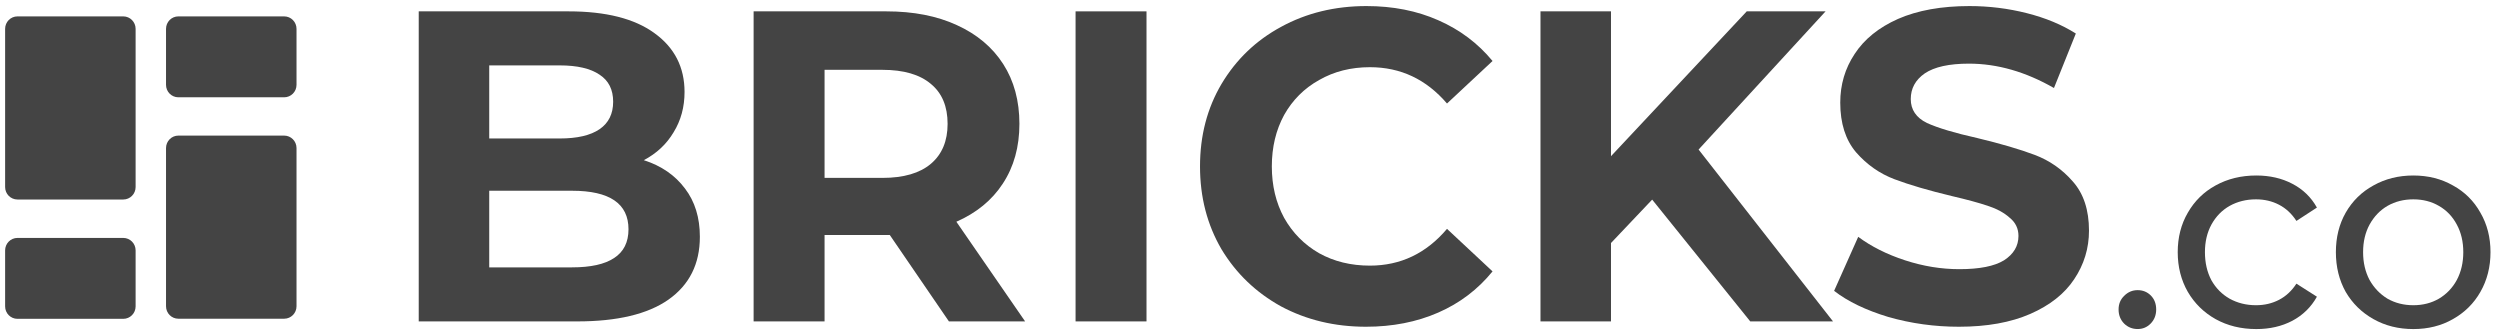 <svg width="171" height="23" viewBox="0 0 171 23" fill="none" xmlns="http://www.w3.org/2000/svg">
<g id="Group">
<path id="Vector" d="M0.35 1.974C0.35 1.503 0.728 1.121 1.193 1.121H8.433C8.898 1.121 9.276 1.503 9.276 1.974V12.794C9.276 13.265 8.898 13.646 8.433 13.646H1.193C0.728 13.646 0.35 13.265 0.35 12.794V1.974Z" fill="#444444"/>
<path id="Vector_2" d="M11.356 10.128C11.356 9.657 11.733 9.275 12.199 9.275H19.438C19.904 9.275 20.282 9.657 20.282 10.128V20.948C20.282 21.419 19.904 21.8 19.438 21.8H12.199C11.733 21.8 11.356 21.419 11.356 20.948V10.128Z" fill="#444444"/>
<path id="Vector_3" d="M11.356 1.974C11.356 1.503 11.733 1.121 12.199 1.121H19.438C19.904 1.121 20.282 1.503 20.282 1.974V5.803C20.282 6.274 19.904 6.655 19.438 6.655H12.199C11.733 6.655 11.356 6.274 11.356 5.803V1.974Z" fill="#444444"/>
<path id="Vector_4" d="M0.35 17.127C0.35 16.656 0.728 16.274 1.193 16.274H8.433C8.898 16.274 9.276 16.656 9.276 17.127V20.956C9.276 21.427 8.898 21.808 8.433 21.808H1.193C0.728 21.808 0.35 21.427 0.35 20.956V17.127Z" fill="#444444"/>
<path id="Vector_5" d="M44.037 10.956C45.235 11.34 46.174 11.986 46.853 12.895C47.532 13.784 47.871 14.885 47.871 16.198C47.871 18.056 47.152 19.49 45.714 20.5C44.297 21.489 42.22 21.984 39.484 21.984H28.641V0.777H38.885C41.441 0.777 43.398 1.272 44.756 2.261C46.134 3.251 46.823 4.594 46.823 6.291C46.823 7.321 46.573 8.24 46.074 9.048C45.594 9.856 44.916 10.492 44.037 10.956ZM33.463 4.473V9.472H38.286C39.484 9.472 40.393 9.26 41.012 8.836C41.631 8.411 41.94 7.785 41.94 6.957C41.94 6.129 41.631 5.513 41.012 5.109C40.393 4.685 39.484 4.473 38.286 4.473H33.463ZM39.125 18.288C40.403 18.288 41.361 18.076 42 17.652C42.659 17.228 42.989 16.571 42.989 15.682C42.989 13.925 41.701 13.047 39.125 13.047H33.463V18.288H39.125Z" fill="#444444"/>
<path id="Vector_6" d="M64.906 21.984L60.863 16.076H56.4V21.984H51.547V0.777H60.623C62.48 0.777 64.088 1.09 65.445 1.716C66.823 2.342 67.881 3.231 68.62 4.382C69.359 5.533 69.728 6.897 69.728 8.472C69.728 10.047 69.349 11.411 68.59 12.562C67.852 13.693 66.793 14.562 65.415 15.167L70.118 21.984H64.906ZM64.816 8.472C64.816 7.28 64.437 6.371 63.678 5.745C62.919 5.099 61.811 4.776 60.353 4.776H56.4V12.168H60.353C61.811 12.168 62.919 11.845 63.678 11.199C64.437 10.552 64.816 9.643 64.816 8.472Z" fill="#444444"/>
<path id="Vector_7" d="M73.569 0.777H78.421V21.984H73.569V0.777Z" fill="#444444"/>
<path id="Vector_8" d="M93.433 22.349C91.297 22.349 89.36 21.885 87.622 20.956C85.905 20.006 84.547 18.704 83.549 17.047C82.57 15.371 82.081 13.483 82.081 11.382C82.081 9.282 82.57 7.403 83.549 5.747C84.547 4.071 85.905 2.768 87.622 1.839C89.36 0.889 91.307 0.415 93.463 0.415C95.281 0.415 96.918 0.738 98.376 1.384C99.853 2.031 101.091 2.96 102.09 4.172L98.975 7.08C97.557 5.424 95.799 4.596 93.703 4.596C92.405 4.596 91.247 4.889 90.228 5.474C89.21 6.04 88.411 6.838 87.832 7.868C87.273 8.898 86.993 10.069 86.993 11.382C86.993 12.695 87.273 13.866 87.832 14.896C88.411 15.927 89.21 16.735 90.228 17.32C91.247 17.886 92.405 18.169 93.703 18.169C95.799 18.169 97.557 17.33 98.975 15.654L102.09 18.562C101.091 19.794 99.853 20.734 98.376 21.38C96.898 22.026 95.25 22.349 93.433 22.349Z" fill="#444444"/>
<path id="Vector_9" d="M113.008 13.653L110.192 16.622V21.984H105.369V0.777H110.192V10.684L119.477 0.777H124.869L116.183 10.229L125.378 21.984H119.717L113.008 13.653Z" fill="#444444"/>
<path id="Vector_10" d="M133.991 22.349C132.333 22.349 130.726 22.127 129.168 21.683C127.63 21.218 126.392 20.623 125.453 19.895L127.102 16.199C128 16.866 129.068 17.401 130.306 17.805C131.545 18.209 132.782 18.411 134.02 18.411C135.398 18.411 136.416 18.209 137.075 17.805C137.734 17.381 138.063 16.825 138.063 16.139C138.063 15.634 137.865 15.22 137.465 14.896C137.086 14.553 136.586 14.28 135.967 14.079C135.369 13.877 134.55 13.654 133.512 13.412C131.913 13.028 130.606 12.645 129.587 12.261C128.569 11.877 127.691 11.261 126.951 10.413C126.233 9.564 125.873 8.433 125.873 7.019C125.873 5.787 126.202 4.676 126.861 3.687C127.52 2.677 128.508 1.879 129.827 1.293C131.165 0.708 132.793 0.415 134.71 0.415C136.046 0.415 137.355 0.576 138.634 0.9C139.911 1.223 141.03 1.687 141.987 2.293L140.491 6.02C138.553 4.909 136.617 4.353 134.679 4.353C133.321 4.353 132.314 4.575 131.654 5.02C131.015 5.464 130.696 6.05 130.696 6.777C130.696 7.504 131.065 8.05 131.804 8.413C132.562 8.756 133.711 9.1 135.248 9.443C136.846 9.827 138.154 10.211 139.173 10.594C140.191 10.978 141.059 11.584 141.779 12.412C142.517 13.24 142.887 14.361 142.887 15.775C142.887 16.987 142.547 18.098 141.868 19.108C141.209 20.097 140.211 20.885 138.873 21.471C137.535 22.056 135.908 22.349 133.991 22.349Z" fill="#444444"/>
<path id="Vector_11" d="M146.216 22.506C145.858 22.506 145.551 22.383 145.295 22.137C145.039 21.879 144.911 21.555 144.911 21.167C144.911 20.791 145.039 20.481 145.295 20.235C145.551 19.976 145.858 19.846 146.216 19.846C146.574 19.846 146.875 19.97 147.119 20.215C147.362 20.461 147.483 20.779 147.483 21.167C147.483 21.555 147.356 21.879 147.1 22.137C146.856 22.383 146.562 22.506 146.216 22.506Z" fill="#444444"/>
<path id="Vector_12" d="M154.331 22.508C153.294 22.508 152.367 22.282 151.547 21.828C150.742 21.375 150.108 20.754 149.647 19.965C149.187 19.162 148.956 18.256 148.956 17.247C148.956 16.237 149.187 15.337 149.647 14.548C150.108 13.745 150.742 13.124 151.547 12.684C152.367 12.231 153.294 12.004 154.331 12.004C155.252 12.004 156.072 12.192 156.788 12.567C157.517 12.943 158.08 13.486 158.477 14.198L157.075 15.111C156.756 14.619 156.359 14.25 155.886 14.004C155.413 13.758 154.888 13.635 154.312 13.635C153.646 13.635 153.045 13.784 152.508 14.082C151.983 14.38 151.567 14.807 151.26 15.363C150.965 15.907 150.818 16.535 150.818 17.247C150.818 17.971 150.965 18.612 151.26 19.169C151.567 19.712 151.983 20.133 152.508 20.431C153.045 20.728 153.646 20.877 154.312 20.877C154.888 20.877 155.413 20.754 155.886 20.508C156.359 20.262 156.756 19.893 157.075 19.402L158.477 20.295C158.08 21.007 157.517 21.557 156.788 21.945C156.072 22.32 155.252 22.508 154.331 22.508Z" fill="#444444"/>
<path id="Vector_13" d="M165.071 22.508C164.061 22.508 163.152 22.282 162.346 21.828C161.54 21.375 160.906 20.754 160.445 19.965C159.997 19.162 159.774 18.256 159.774 17.247C159.774 16.237 159.997 15.337 160.445 14.548C160.906 13.745 161.54 13.124 162.346 12.684C163.152 12.231 164.061 12.004 165.071 12.004C166.082 12.004 166.985 12.231 167.779 12.684C168.584 13.124 169.212 13.745 169.66 14.548C170.12 15.337 170.35 16.237 170.35 17.247C170.35 18.256 170.12 19.162 169.66 19.965C169.212 20.754 168.584 21.375 167.779 21.828C166.985 22.282 166.082 22.508 165.071 22.508ZM165.071 20.877C165.724 20.877 166.307 20.728 166.819 20.431C167.343 20.12 167.752 19.693 168.047 19.149C168.342 18.593 168.489 17.958 168.489 17.247C168.489 16.535 168.342 15.907 168.047 15.363C167.752 14.807 167.343 14.38 166.819 14.082C166.307 13.784 165.724 13.635 165.071 13.635C164.418 13.635 163.83 13.784 163.306 14.082C162.794 14.38 162.384 14.807 162.077 15.363C161.783 15.907 161.636 16.535 161.636 17.247C161.636 17.958 161.783 18.593 162.077 19.149C162.384 19.693 162.794 20.12 163.306 20.431C163.83 20.728 164.418 20.877 165.071 20.877Z" fill="#444444"/>
</g>
</svg>
